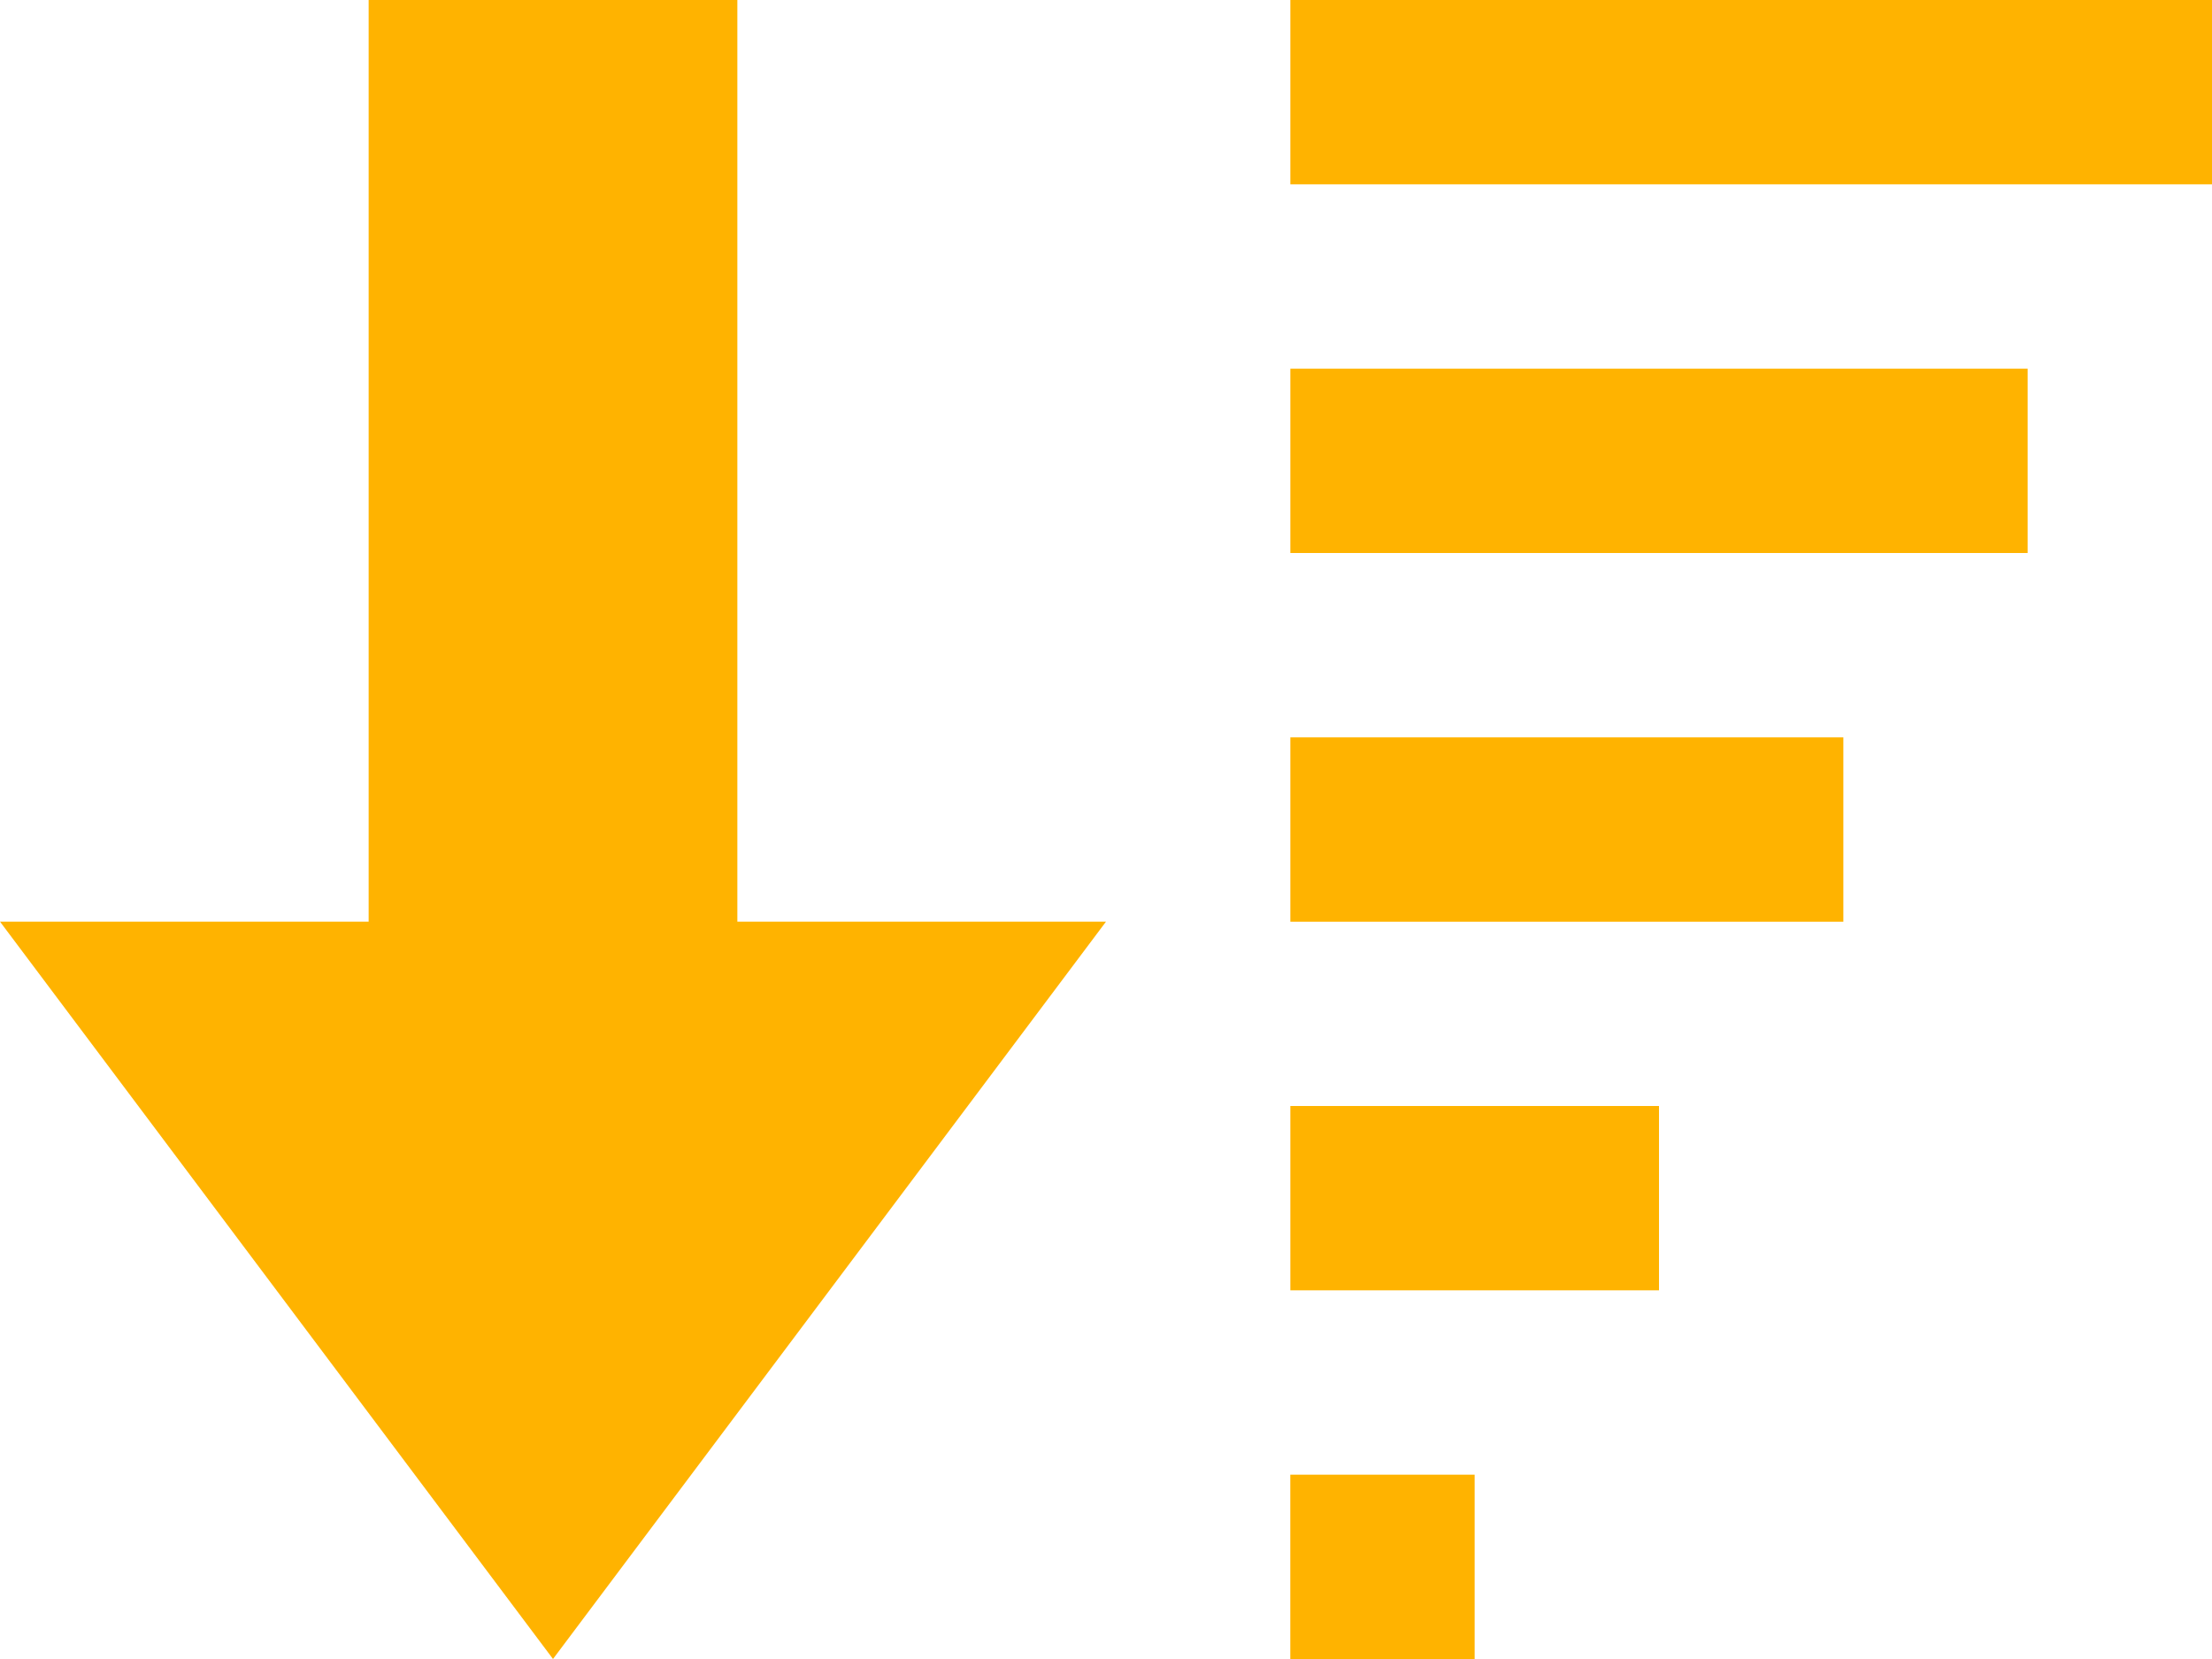 <?xml version="1.0" encoding="UTF-8" standalone="no"?>
<svg xmlns:dc="http://purl.org/dc/elements/1.1/" xmlns:cc="http://creativecommons.org/ns#" xmlns:rdf="http://www.w3.org/1999/02/22-rdf-syntax-ns#" xmlns:svg="http://www.w3.org/2000/svg" xmlns="http://www.w3.org/2000/svg" height="28.5" width="38" version="1.1" id="Ebene_1" x="0px" y="0px" viewBox="0 0 38 28.5" xml:space="preserve"><defs id="defs9" />
<style type="text/css" id="style2">
	.st0{fill:#FFB300;}
</style>
<path style="fill:#ffb300;stroke-width:1" class="st0" d="M 9.5,28.5 19,15.833 H 12.667 V 0 H 6.333 V 15.833 H 0 Z M 34.833,9.5 H 22.167 V 6.333 H 34.833 Z M 38,0 H 22.167 v 3.167 h 15.833 z m -6.333,12.667 h -9.5 v 3.167 h 9.5 z M 28.5,19 h -6.333 v 3.167 h 6.333 z m -3.167,6.333 h -3.167 v 3.167 h 3.167 z" id="path4" />
</svg>
